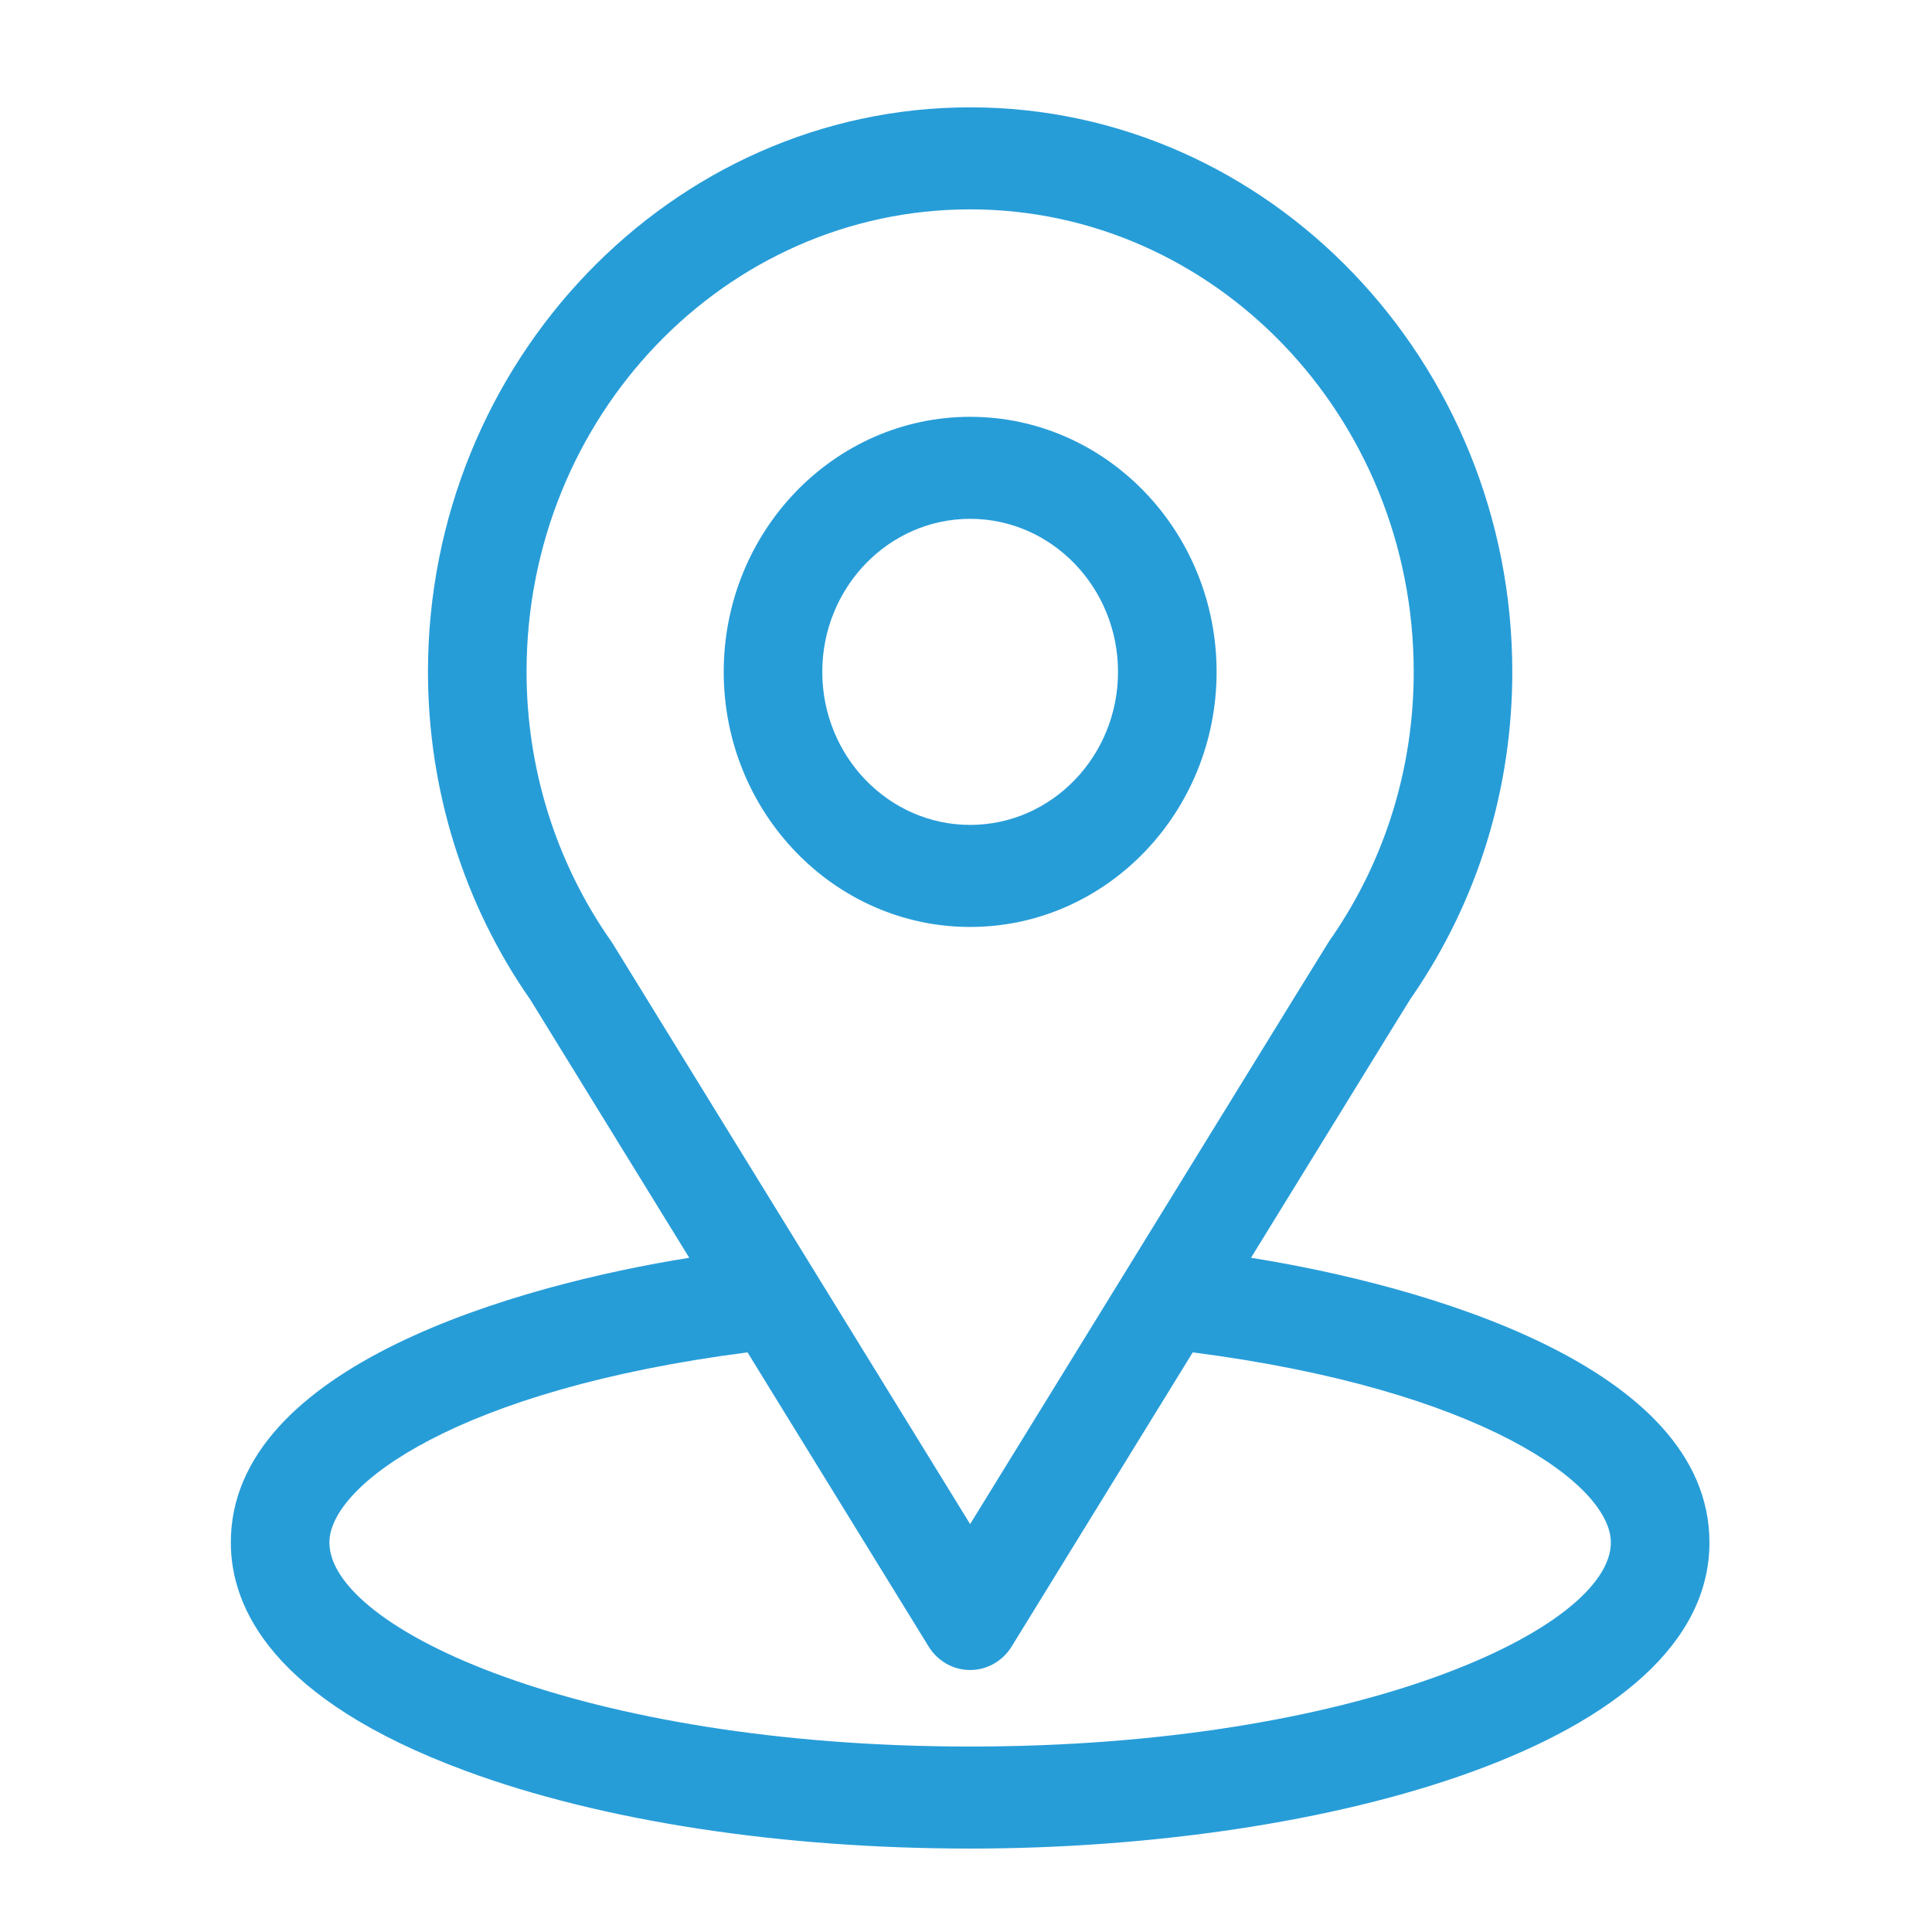 <svg width="72" height="71" viewBox="0 0 72 71" fill="none" xmlns="http://www.w3.org/2000/svg">
<path d="M46.621 46.873C53.292 36.038 52.454 37.39 52.646 37.107C55.075 33.561 56.359 29.388 56.359 25.038C56.359 13.503 47.314 4 36.154 4C25.03 4 15.949 13.484 15.949 25.038C15.949 29.385 17.26 33.668 19.768 37.261L25.687 46.873C19.359 47.88 8.602 50.879 8.602 57.483C8.602 59.89 10.12 63.321 17.353 65.994C22.403 67.861 29.08 68.889 36.154 68.889C49.382 68.889 63.706 65.027 63.706 57.483C63.706 50.877 52.961 47.882 46.621 46.873ZM22.837 35.17C22.817 35.138 22.796 35.105 22.774 35.074C20.686 32.102 19.623 28.579 19.623 25.038C19.623 15.531 27.02 7.802 36.154 7.802C45.269 7.802 52.685 15.534 52.685 25.038C52.685 28.585 51.642 31.988 49.667 34.882C49.49 35.123 50.413 33.639 36.154 56.797L22.837 35.17ZM36.154 65.087C21.705 65.087 12.276 60.691 12.276 57.483C12.276 55.326 17.121 51.78 27.858 50.398L34.605 61.356C34.771 61.626 35 61.847 35.27 62.001C35.541 62.155 35.845 62.235 36.154 62.235C36.463 62.235 36.766 62.155 37.037 62.001C37.308 61.847 37.537 61.626 37.703 61.356L44.45 50.398C55.187 51.78 60.032 55.326 60.032 57.483C60.032 60.664 50.688 65.087 36.154 65.087Z" fill="#279DD8"/>
<path d="M36.155 15.533C31.091 15.533 26.971 19.797 26.971 25.038C26.971 30.28 31.091 34.544 36.155 34.544C41.219 34.544 45.339 30.28 45.339 25.038C45.339 19.797 41.219 15.533 36.155 15.533ZM36.155 30.741C33.116 30.741 30.644 28.183 30.644 25.038C30.644 21.894 33.116 19.335 36.155 19.335C39.193 19.335 41.665 21.894 41.665 25.038C41.665 28.183 39.193 30.741 36.155 30.741Z" fill="#279DD8"/>
</svg>
